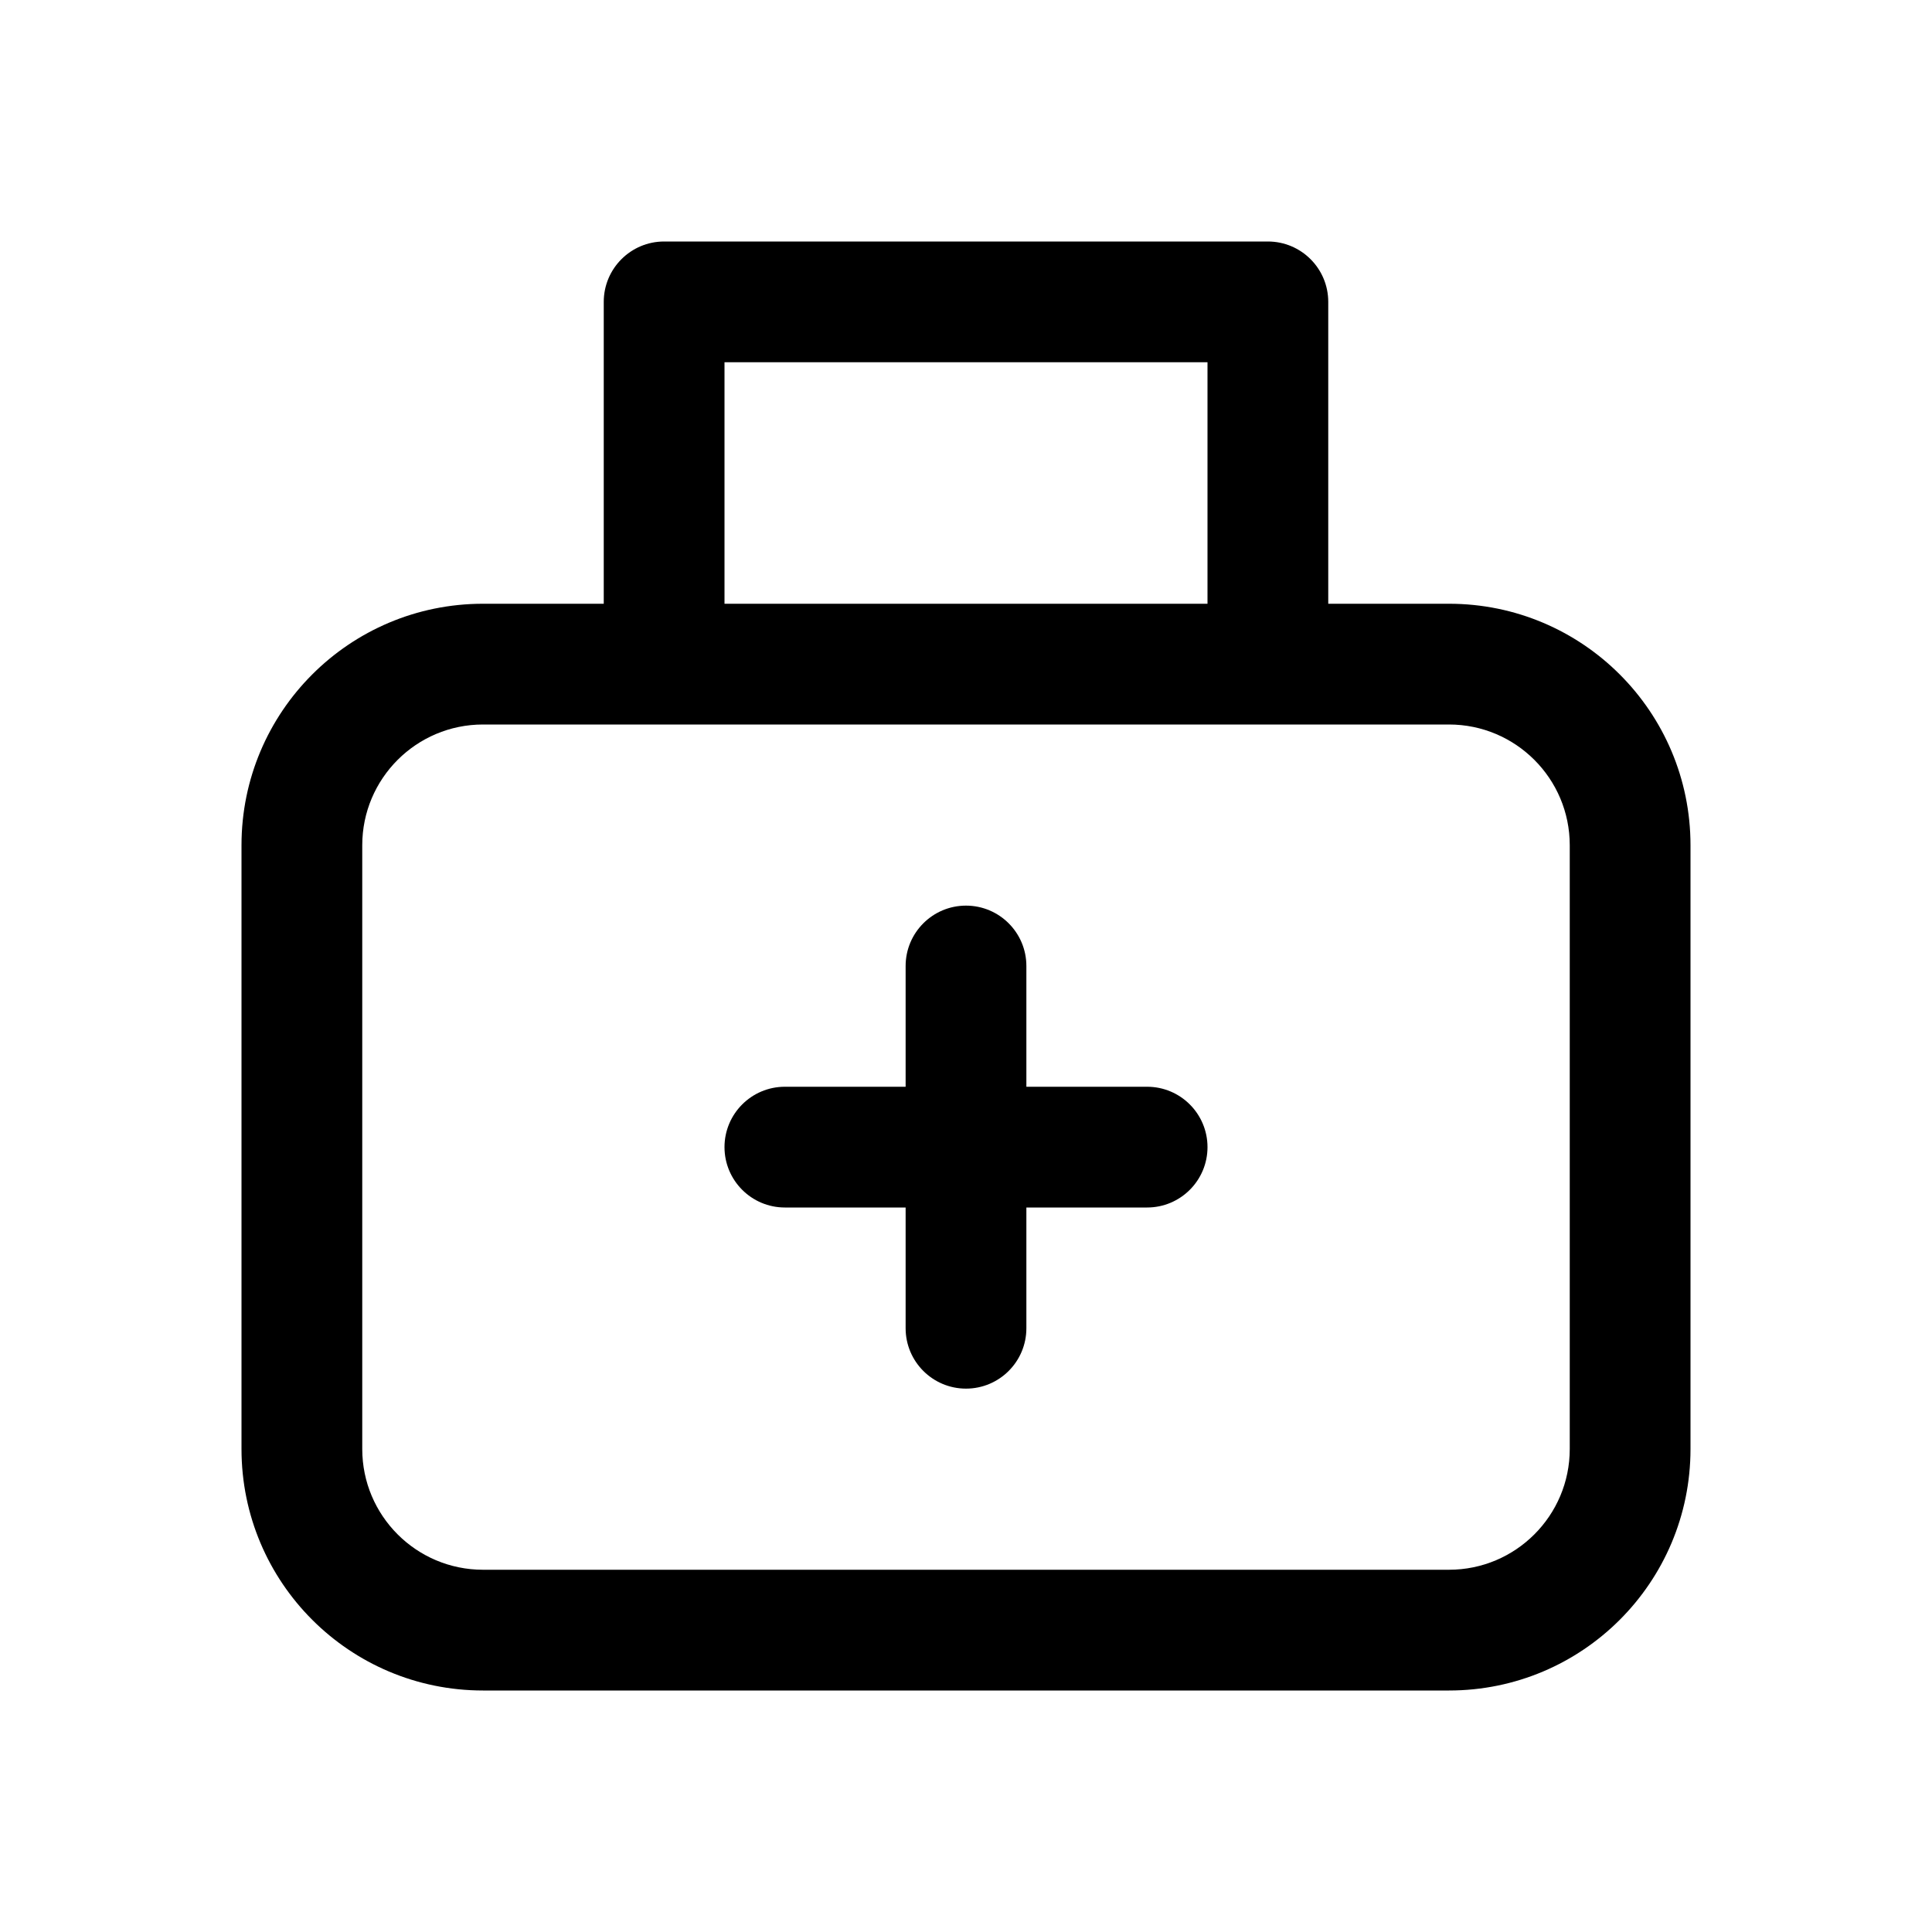 <svg xmlns="http://www.w3.org/2000/svg" viewBox="0 0 16 16" fill="none"><path d="M8.5 8C8.5 7.724 8.276 7.5 8 7.5C7.724 7.5 7.5 7.724 7.5 8V9H6.5C6.224 9 6 9.224 6 9.5C6 9.776 6.224 10 6.5 10H7.5V11C7.5 11.276 7.724 11.5 8 11.5C8.276 11.5 8.5 11.276 8.5 11V10H9.5C9.776 10 10 9.776 10 9.5C10 9.224 9.776 9 9.5 9H8.5V8ZM5 2.5V5H4C2.895 5 2 5.895 2 7V12C2 13.105 2.895 14 4 14H12C13.105 14 14 13.105 14 12V7C14 5.895 13.105 5 12 5H11V2.5C11 2.224 10.776 2 10.5 2H5.5C5.224 2 5 2.224 5 2.5ZM10 3V5H6V3H10ZM4 6H12C12.552 6 13 6.448 13 7V12C13 12.552 12.552 13 12 13H4C3.448 13 3 12.552 3 12V7C3 6.448 3.448 6 4 6Z" fill="currentColor"/></svg>